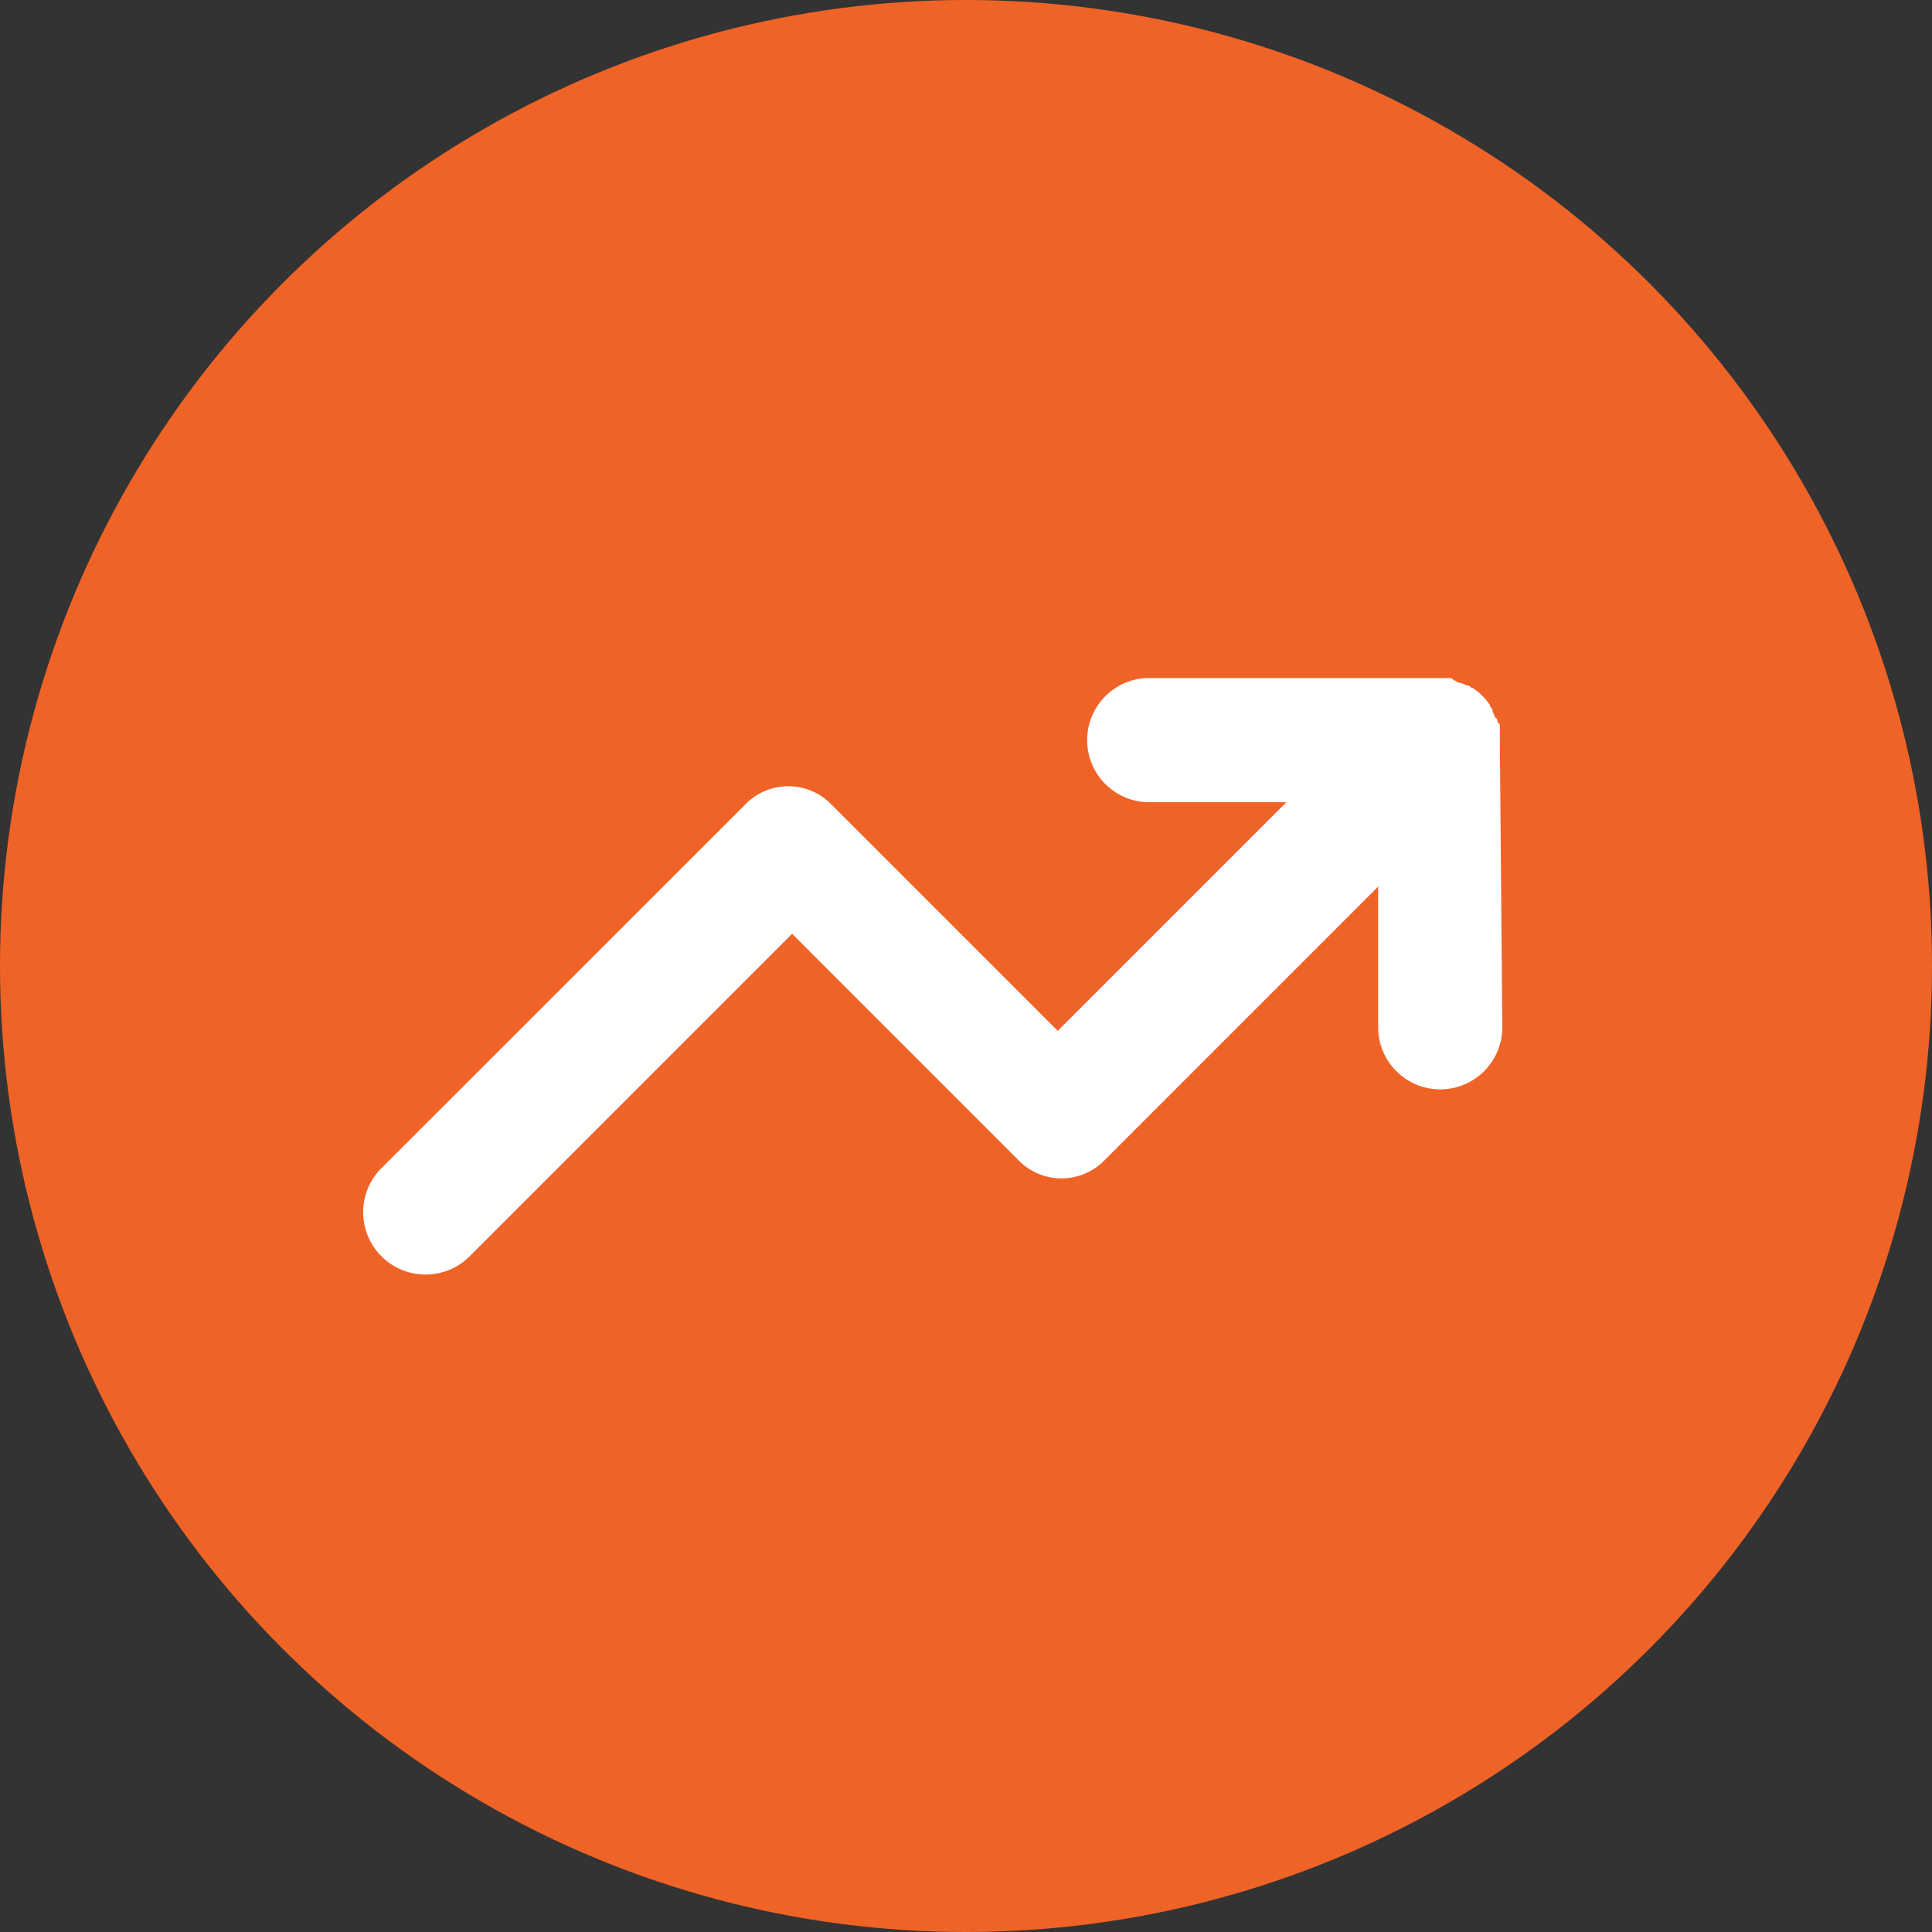 <svg xmlns="http://www.w3.org/2000/svg" width="60" height="60" viewBox="0 0 60 60"><rect x="0" y="0" width="60" height="60" fill="#333333" stroke="none"/><title>icon-stats-orange</title><circle cx="30" cy="30" r="30" style="fill:#f06327"/><path d="M46.581,22.982V22.6c0-.077,0-.155-.077-.155,0-.076,0-.154-.076-.154,0-.077-.077-.155-.077-.232s-.077-.077-.077-.155a1.817,1.817,0,0,0-.54-.54c-.077,0-.077-.077-.155-.077s-.155-.076-.231-.076a.267.267,0,0,1-.155-.077c-.077,0-.077-.077-.155-.077H35.629a1.929,1.929,0,0,0,0,3.856h4.32l-7.1,7.1-7.017-7.017a1.863,1.863,0,0,0-2.635-.064c-.022.02-.043.042-.064.064L11.8,36.324a1.937,1.937,0,0,0,2.777,2.7L24.6,29l7.017,7.018a1.864,1.864,0,0,0,2.635.064l.064-.064L42.8,27.533v4.32a1.928,1.928,0,1,0,3.855.1q0-.048,0-.1l-.076-8.869Z" style="fill:#fff"/></svg>